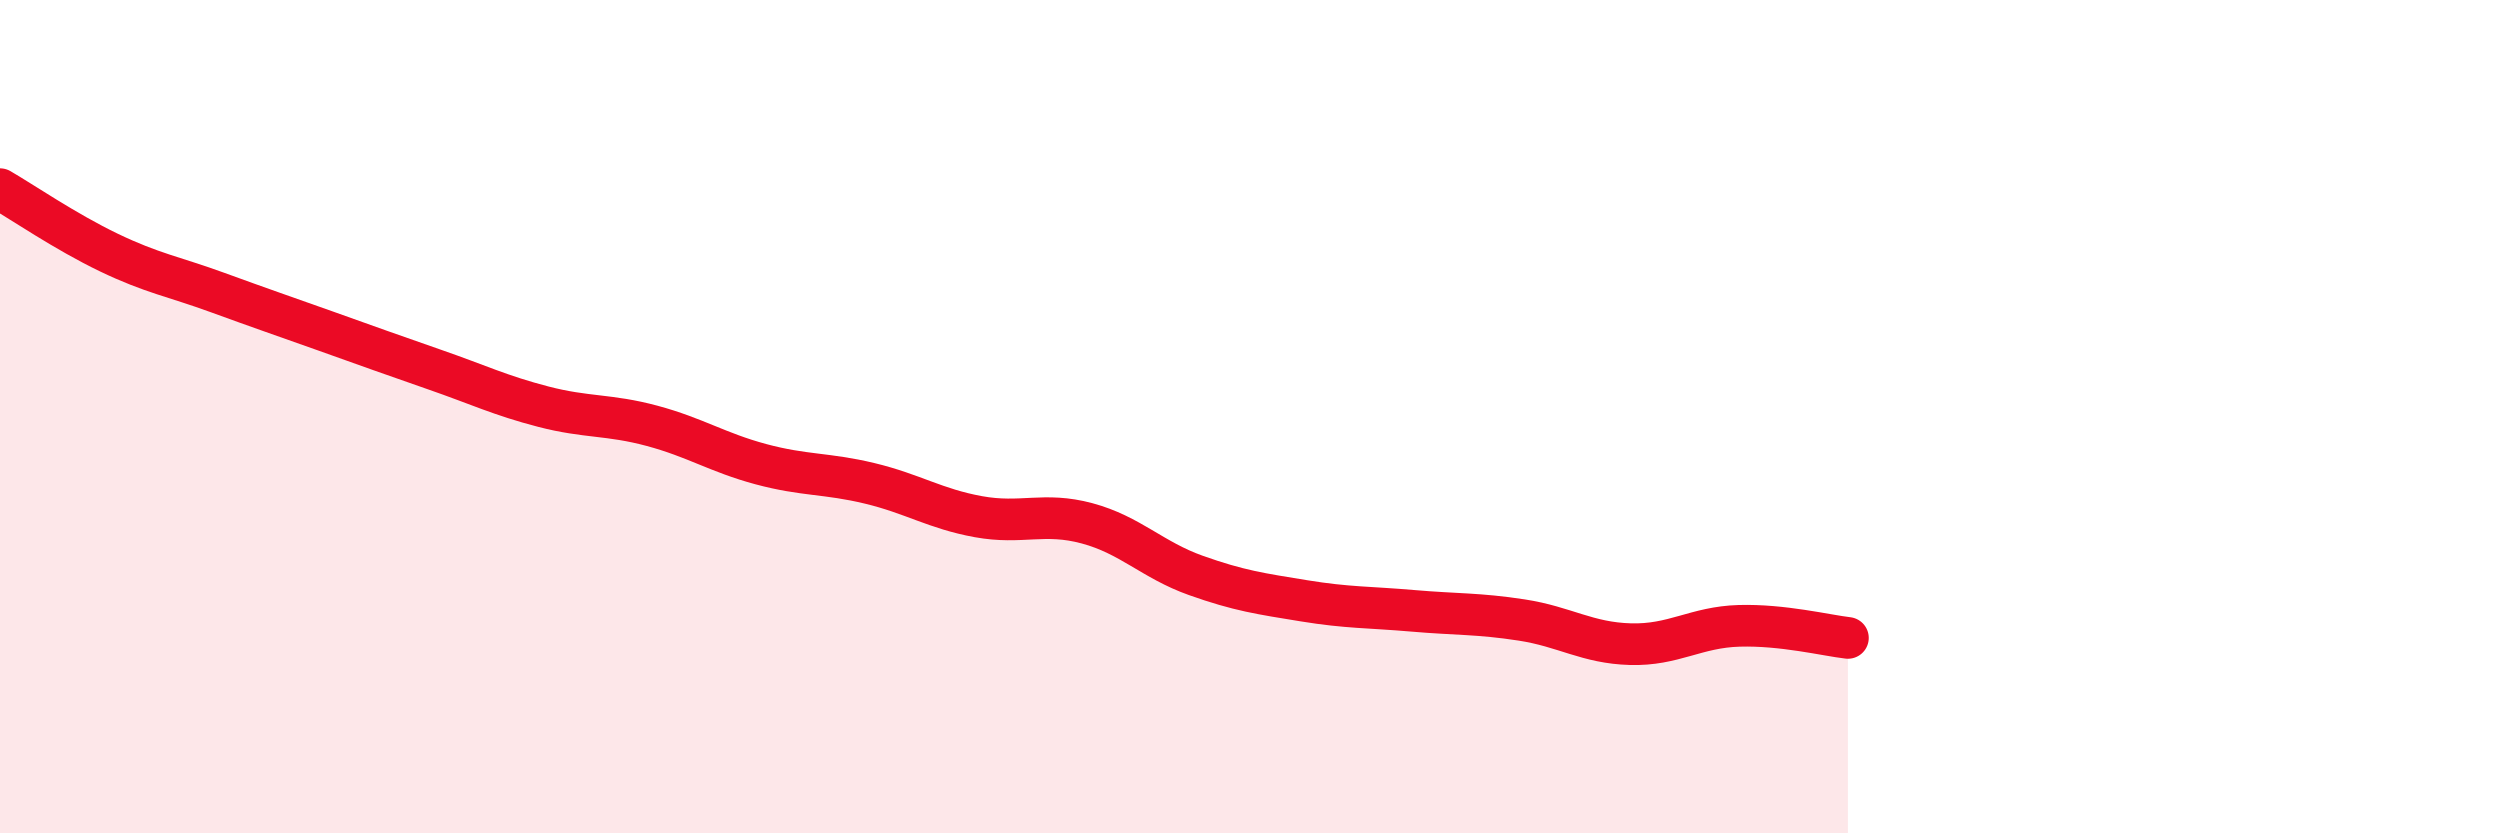 
    <svg width="60" height="20" viewBox="0 0 60 20" xmlns="http://www.w3.org/2000/svg">
      <path
        d="M 0,4.54 C 0.52,4.84 1.57,5.56 2.61,6.06 C 3.65,6.56 4.18,6.64 5.22,7.02 C 6.26,7.4 6.79,7.58 7.83,7.95 C 8.87,8.32 9.39,8.51 10.43,8.87 C 11.47,9.23 12,9.49 13.04,9.76 C 14.08,10.03 14.61,9.94 15.65,10.22 C 16.69,10.5 17.22,10.86 18.26,11.14 C 19.3,11.42 19.83,11.35 20.87,11.6 C 21.91,11.85 22.44,12.21 23.48,12.4 C 24.52,12.59 25.05,12.28 26.09,12.56 C 27.13,12.84 27.66,13.44 28.7,13.81 C 29.74,14.18 30.26,14.25 31.3,14.42 C 32.34,14.59 32.87,14.57 33.91,14.66 C 34.95,14.75 35.48,14.72 36.52,14.88 C 37.56,15.04 38.09,15.43 39.13,15.46 C 40.17,15.49 40.7,15.05 41.74,15.02 C 42.78,14.99 43.83,15.25 44.35,15.31L44.35 20L0 20Z"
        fill="#EB0A25"
        opacity="0.1"
        stroke-linecap="round"
        stroke-linejoin="round"
      />
      <path
        d="M 0,4.54 C 0.52,4.84 1.57,5.56 2.61,6.06 C 3.65,6.56 4.18,6.64 5.22,7.02 C 6.26,7.4 6.79,7.58 7.83,7.95 C 8.87,8.32 9.39,8.51 10.43,8.87 C 11.47,9.23 12,9.49 13.04,9.76 C 14.08,10.03 14.61,9.94 15.65,10.22 C 16.69,10.5 17.22,10.86 18.26,11.14 C 19.3,11.42 19.83,11.35 20.87,11.6 C 21.91,11.85 22.44,12.21 23.48,12.4 C 24.52,12.59 25.05,12.28 26.09,12.56 C 27.13,12.84 27.66,13.44 28.7,13.81 C 29.74,14.18 30.26,14.25 31.3,14.42 C 32.34,14.59 32.87,14.57 33.91,14.66 C 34.95,14.75 35.48,14.72 36.52,14.88 C 37.56,15.04 38.09,15.43 39.13,15.46 C 40.17,15.49 40.7,15.05 41.74,15.02 C 42.78,14.99 43.83,15.25 44.35,15.31"
        stroke="#EB0A25"
        stroke-width="1"
        fill="none"
        stroke-linecap="round"
        stroke-linejoin="round"
      />
    </svg>
  